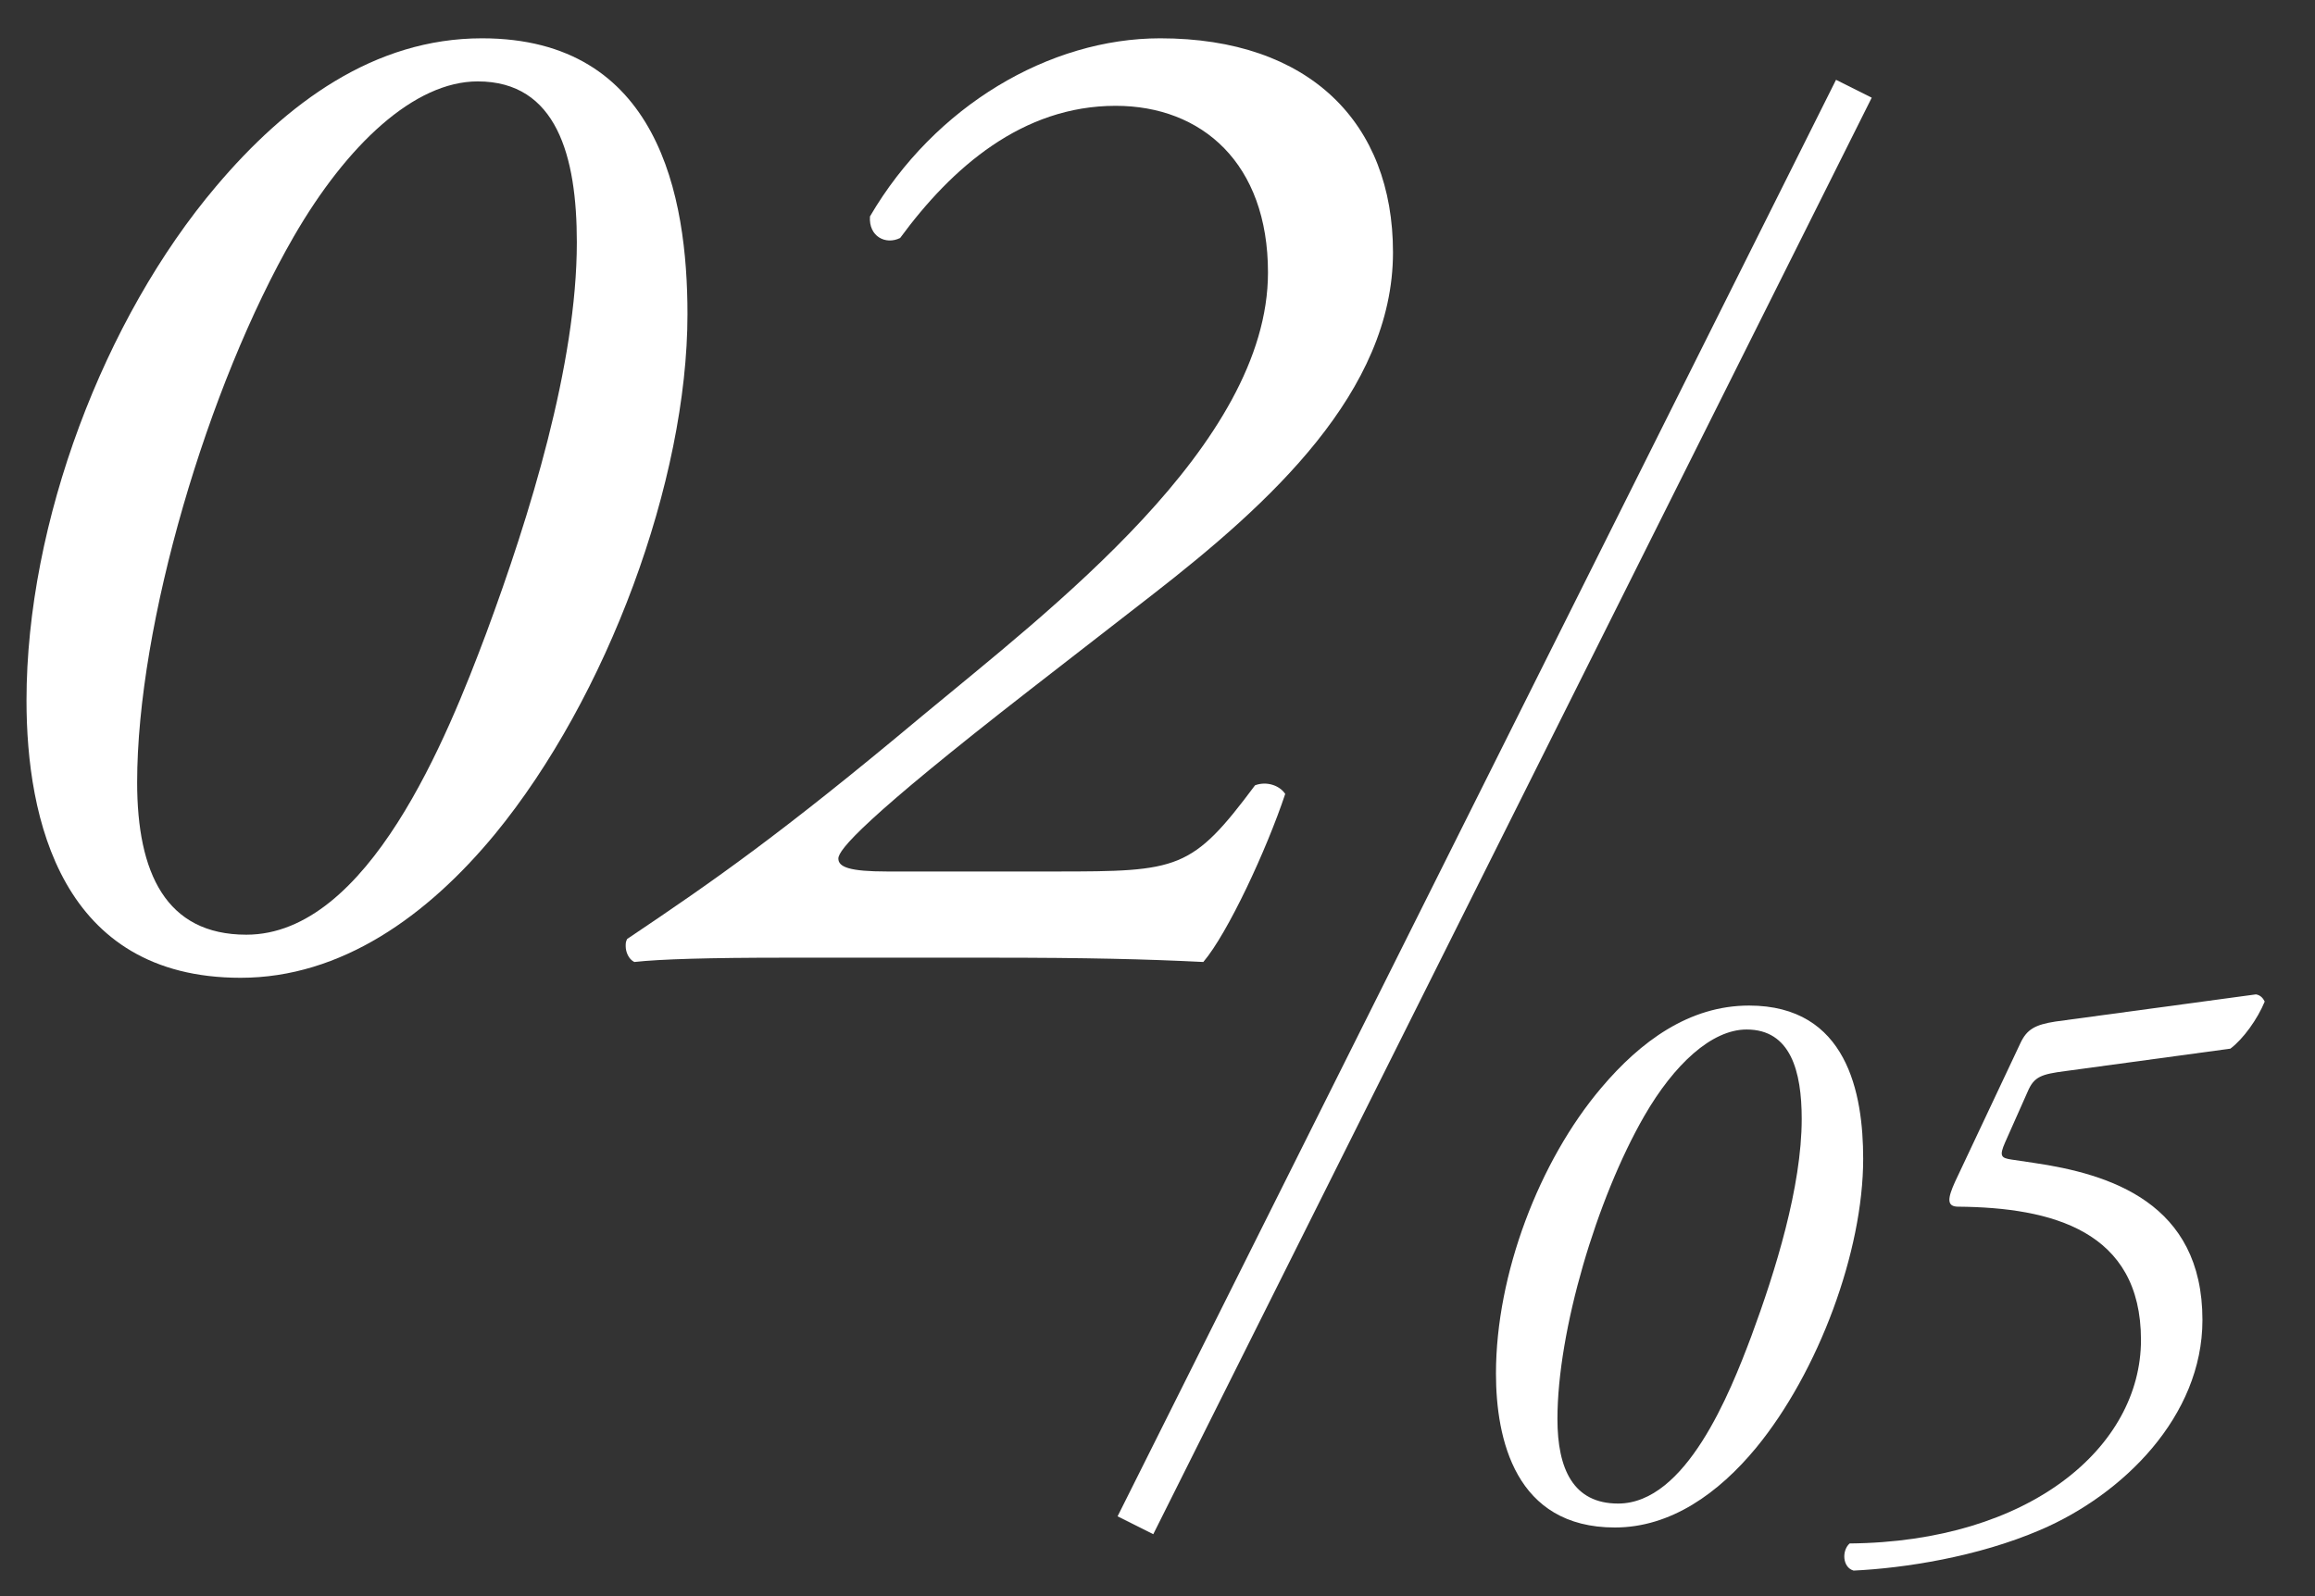 <svg width="29" height="20" viewBox="0 0 29 20" fill="none" xmlns="http://www.w3.org/2000/svg">
<rect x="0" y="0" width="29" height="20" fill="#333333" stroke="none"/>
<path d="M14.444 7.446L12.914 8.634C10.808 10.272 10.502 10.65 10.502 10.758C10.502 10.866 10.646 10.92 11.114 10.92H13.22C14.768 10.92 14.93 10.902 15.722 9.84C15.866 9.786 16.028 9.84 16.1 9.948C15.866 10.65 15.38 11.694 15.074 12.054C14.354 12.018 13.616 12 12.428 12H9.836C8.882 12 8.27 12.018 7.946 12.054C7.874 12.018 7.838 11.928 7.838 11.856C7.838 11.82 7.838 11.802 7.856 11.766C8.954 11.028 9.782 10.452 11.546 8.976C13.148 7.644 15.884 5.574 15.884 3.414C15.884 2.046 15.056 1.326 13.976 1.326C12.806 1.326 11.924 2.1 11.276 2.982C11.096 3.072 10.88 2.964 10.898 2.712C11.708 1.326 13.148 0.48 14.534 0.48C16.406 0.48 17.45 1.542 17.45 3.162C17.45 4.908 15.902 6.312 14.444 7.446Z" fill="white"/>
<path d="M6.038 0.48C8.252 0.48 8.612 2.46 8.612 3.936C8.612 6.024 7.604 8.742 6.2 10.452C5.354 11.478 4.274 12.252 3.014 12.252C0.764 12.252 0.332 10.254 0.332 8.778C0.332 6.546 1.304 3.99 2.708 2.334C3.59 1.29 4.688 0.48 6.038 0.48ZM5.984 1.02C5.192 1.02 4.346 1.812 3.68 2.964C2.6 4.836 1.718 7.824 1.718 9.804C1.718 10.938 2.078 11.712 3.086 11.712C4.616 11.712 5.606 9.228 6.092 7.932C6.632 6.474 7.226 4.566 7.226 3.036C7.226 1.956 6.974 1.02 5.984 1.02Z" fill="white"/>
<path d="M25.4 13.68L25.12 14.31C25.04 14.49 25.07 14.51 25.2 14.53L25.47 14.57C26.43 14.71 27.59 15.07 27.59 16.54C27.59 17.75 26.59 18.73 25.56 19.17C24.77 19.51 23.85 19.65 23.22 19.68C23.08 19.64 23.07 19.43 23.17 19.34C25.43 19.32 26.82 18.13 26.82 16.79C26.82 15.42 25.7 15.13 24.53 15.12C24.38 15.12 24.4 15.01 24.49 14.81L25.31 13.07C25.39 12.9 25.49 12.84 25.75 12.8L28.26 12.46C28.32 12.47 28.35 12.51 28.37 12.55C28.28 12.77 28.1 13.02 27.94 13.14L25.88 13.42C25.57 13.46 25.48 13.49 25.4 13.68Z" fill="white"/>
<path d="M21.91 12.6C23.14 12.6 23.34 13.7 23.34 14.52C23.34 15.68 22.78 17.19 22 18.14C21.53 18.71 20.93 19.14 20.23 19.14C18.98 19.14 18.74 18.03 18.74 17.21C18.74 15.97 19.28 14.55 20.06 13.63C20.55 13.05 21.16 12.6 21.91 12.6ZM21.88 12.9C21.44 12.9 20.97 13.34 20.6 13.98C20 15.02 19.51 16.68 19.51 17.78C19.51 18.41 19.71 18.84 20.27 18.84C21.12 18.84 21.67 17.46 21.94 16.74C22.24 15.93 22.57 14.87 22.57 14.02C22.57 13.42 22.43 12.9 21.88 12.9Z" fill="white"/>
<path fill-rule="evenodd" clip-rule="evenodd" d="M14 19L23 1L23.447 1.224L14.447 19.224L14 19Z" fill="white"/>
</svg>
